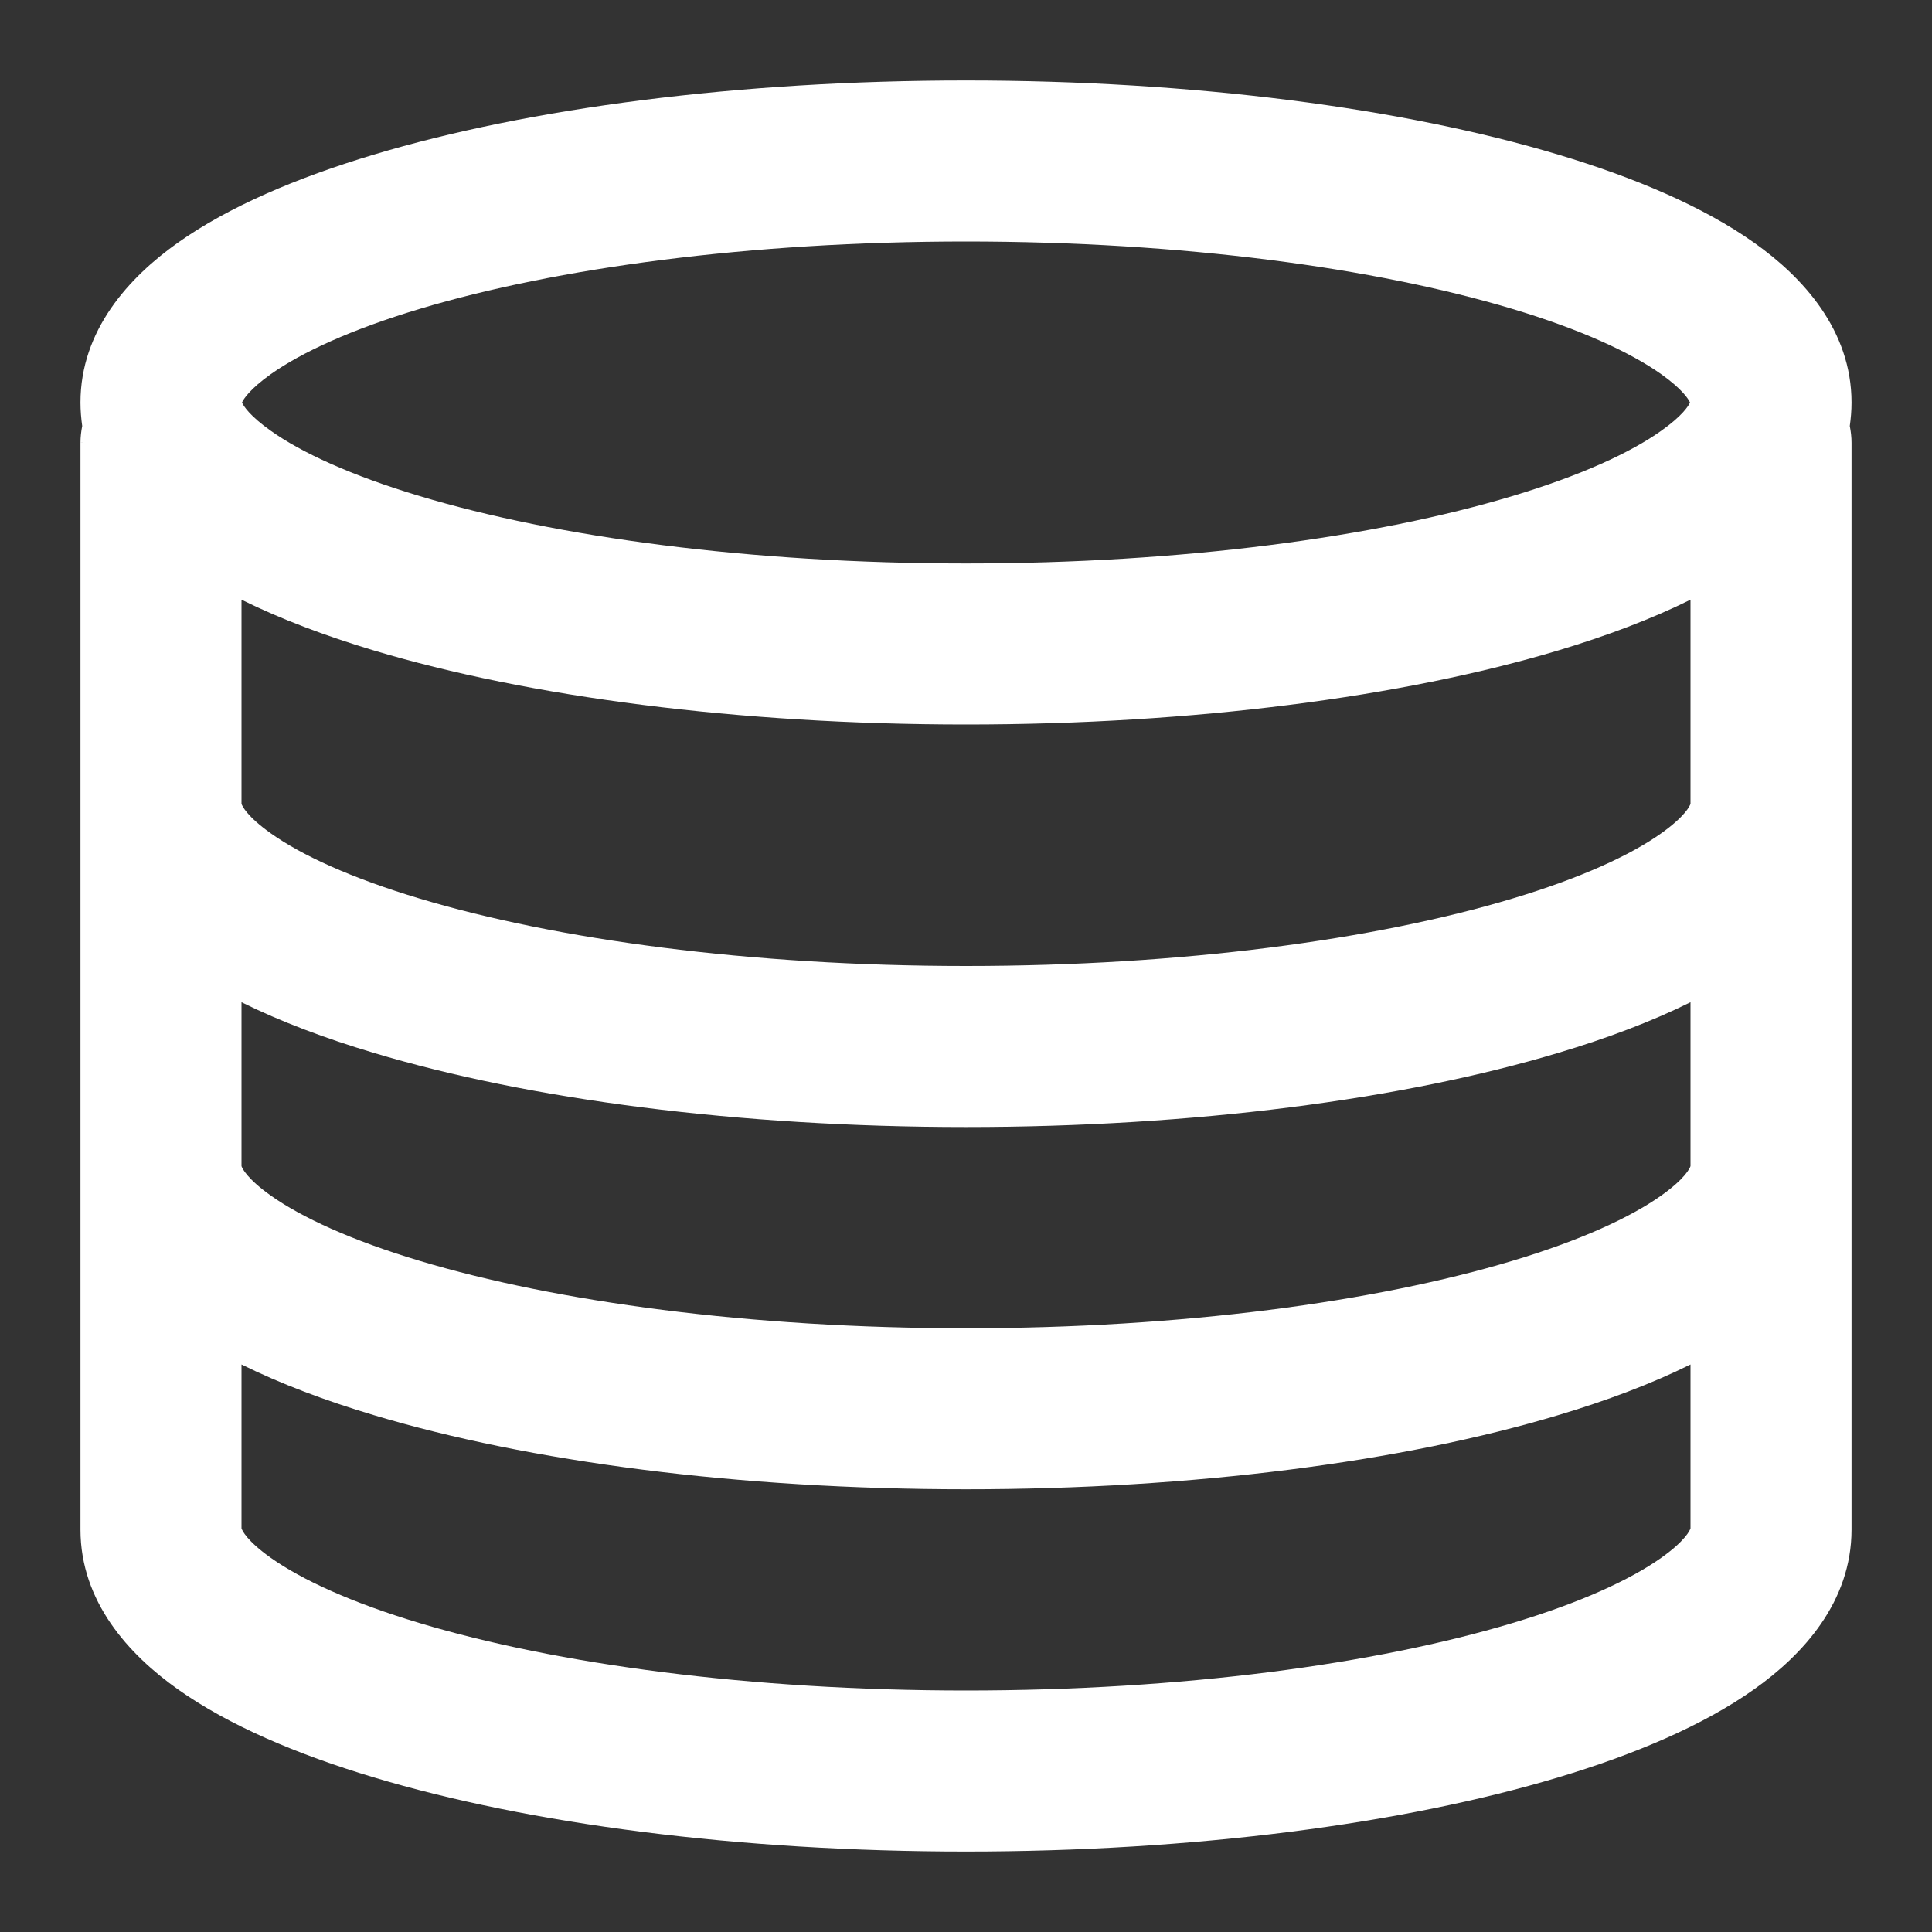 <svg width="20" height="20" viewBox="0 0 20 20" fill="none" xmlns="http://www.w3.org/2000/svg">
<rect x="0" y="0" width="20" height="20" fill="#333333" stroke="none"/>
<path fill-rule="evenodd" clip-rule="evenodd" d="M10 0.833C7.641 0.833 5.473 1.119 3.868 1.601C3.071 1.84 2.365 2.141 1.839 2.514C1.336 2.871 0.833 3.418 0.833 4.167C0.833 4.25 0.84 4.332 0.851 4.41C0.84 4.466 0.833 4.524 0.833 4.583H0.887C0.833 4.584 0.833 4.583 0.833 4.583L0.833 8.331L0.833 8.334L0.833 8.337L0.833 12.08L0.833 12.084L0.833 12.089L0.833 15.834C0.833 16.583 1.336 17.129 1.839 17.486C2.365 17.859 3.071 18.16 3.868 18.399C5.473 18.881 7.641 19.167 10 19.167C12.359 19.167 14.527 18.881 16.132 18.399C16.929 18.16 17.635 17.859 18.161 17.486C18.664 17.129 19.167 16.583 19.167 15.834L19.167 4.584C19.167 4.584 19.167 4.584 19.113 4.584L19.167 4.584C19.167 4.524 19.16 4.466 19.149 4.41C19.16 4.331 19.167 4.25 19.167 4.167C19.167 3.418 18.664 2.871 18.161 2.514C17.635 2.141 16.929 1.84 16.132 1.601C14.527 1.119 12.359 0.833 10 0.833ZM2.804 4.46C2.585 4.305 2.522 4.204 2.505 4.167C2.522 4.13 2.585 4.029 2.804 3.873C3.122 3.648 3.636 3.41 4.347 3.197C5.758 2.774 7.757 2.5 10 2.5C12.243 2.5 14.242 2.774 15.653 3.197C16.364 3.41 16.878 3.648 17.196 3.873C17.415 4.029 17.478 4.13 17.495 4.167C17.478 4.204 17.415 4.305 17.196 4.46C16.878 4.686 16.364 4.923 15.653 5.136C14.242 5.56 12.243 5.833 10 5.833C7.757 5.833 5.758 5.56 4.347 5.136C3.636 4.923 3.122 4.686 2.804 4.46ZM17.5 6.208C17.095 6.409 16.631 6.583 16.132 6.733C14.527 7.214 12.359 7.5 10 7.5C7.641 7.5 5.473 7.214 3.868 6.733C3.369 6.583 2.906 6.409 2.5 6.208L2.5 8.322C2.507 8.342 2.553 8.449 2.804 8.627C3.122 8.853 3.636 9.09 4.347 9.303C5.758 9.726 7.757 10 10 10C12.243 10 14.242 9.726 15.653 9.303C16.364 9.09 16.878 8.853 17.196 8.627C17.447 8.449 17.493 8.342 17.5 8.322L17.5 6.208ZM2.5 12.072L2.5 10.375C2.906 10.576 3.369 10.75 3.868 10.899C5.473 11.381 7.641 11.667 10 11.667C12.359 11.667 14.527 11.381 16.132 10.899C16.631 10.75 17.095 10.576 17.5 10.375L17.5 12.072C17.493 12.092 17.447 12.199 17.196 12.377C16.878 12.602 16.364 12.84 15.653 13.053C14.242 13.476 12.243 13.75 10 13.75C7.757 13.75 5.758 13.476 4.347 13.053C3.636 12.84 3.122 12.602 2.804 12.377C2.553 12.199 2.507 12.092 2.5 12.072ZM2.5 14.125L2.5 15.822C2.507 15.842 2.553 15.949 2.804 16.127C3.122 16.352 3.636 16.59 4.347 16.803C5.758 17.226 7.757 17.5 10 17.5C12.243 17.5 14.242 17.226 15.653 16.803C16.364 16.59 16.878 16.352 17.196 16.127C17.447 15.949 17.493 15.842 17.5 15.822L17.5 14.125C17.095 14.326 16.631 14.5 16.132 14.649C14.527 15.131 12.359 15.417 10 15.417C7.641 15.417 5.473 15.131 3.868 14.649C3.369 14.5 2.906 14.326 2.5 14.125Z" fill="white"/>
</svg>
